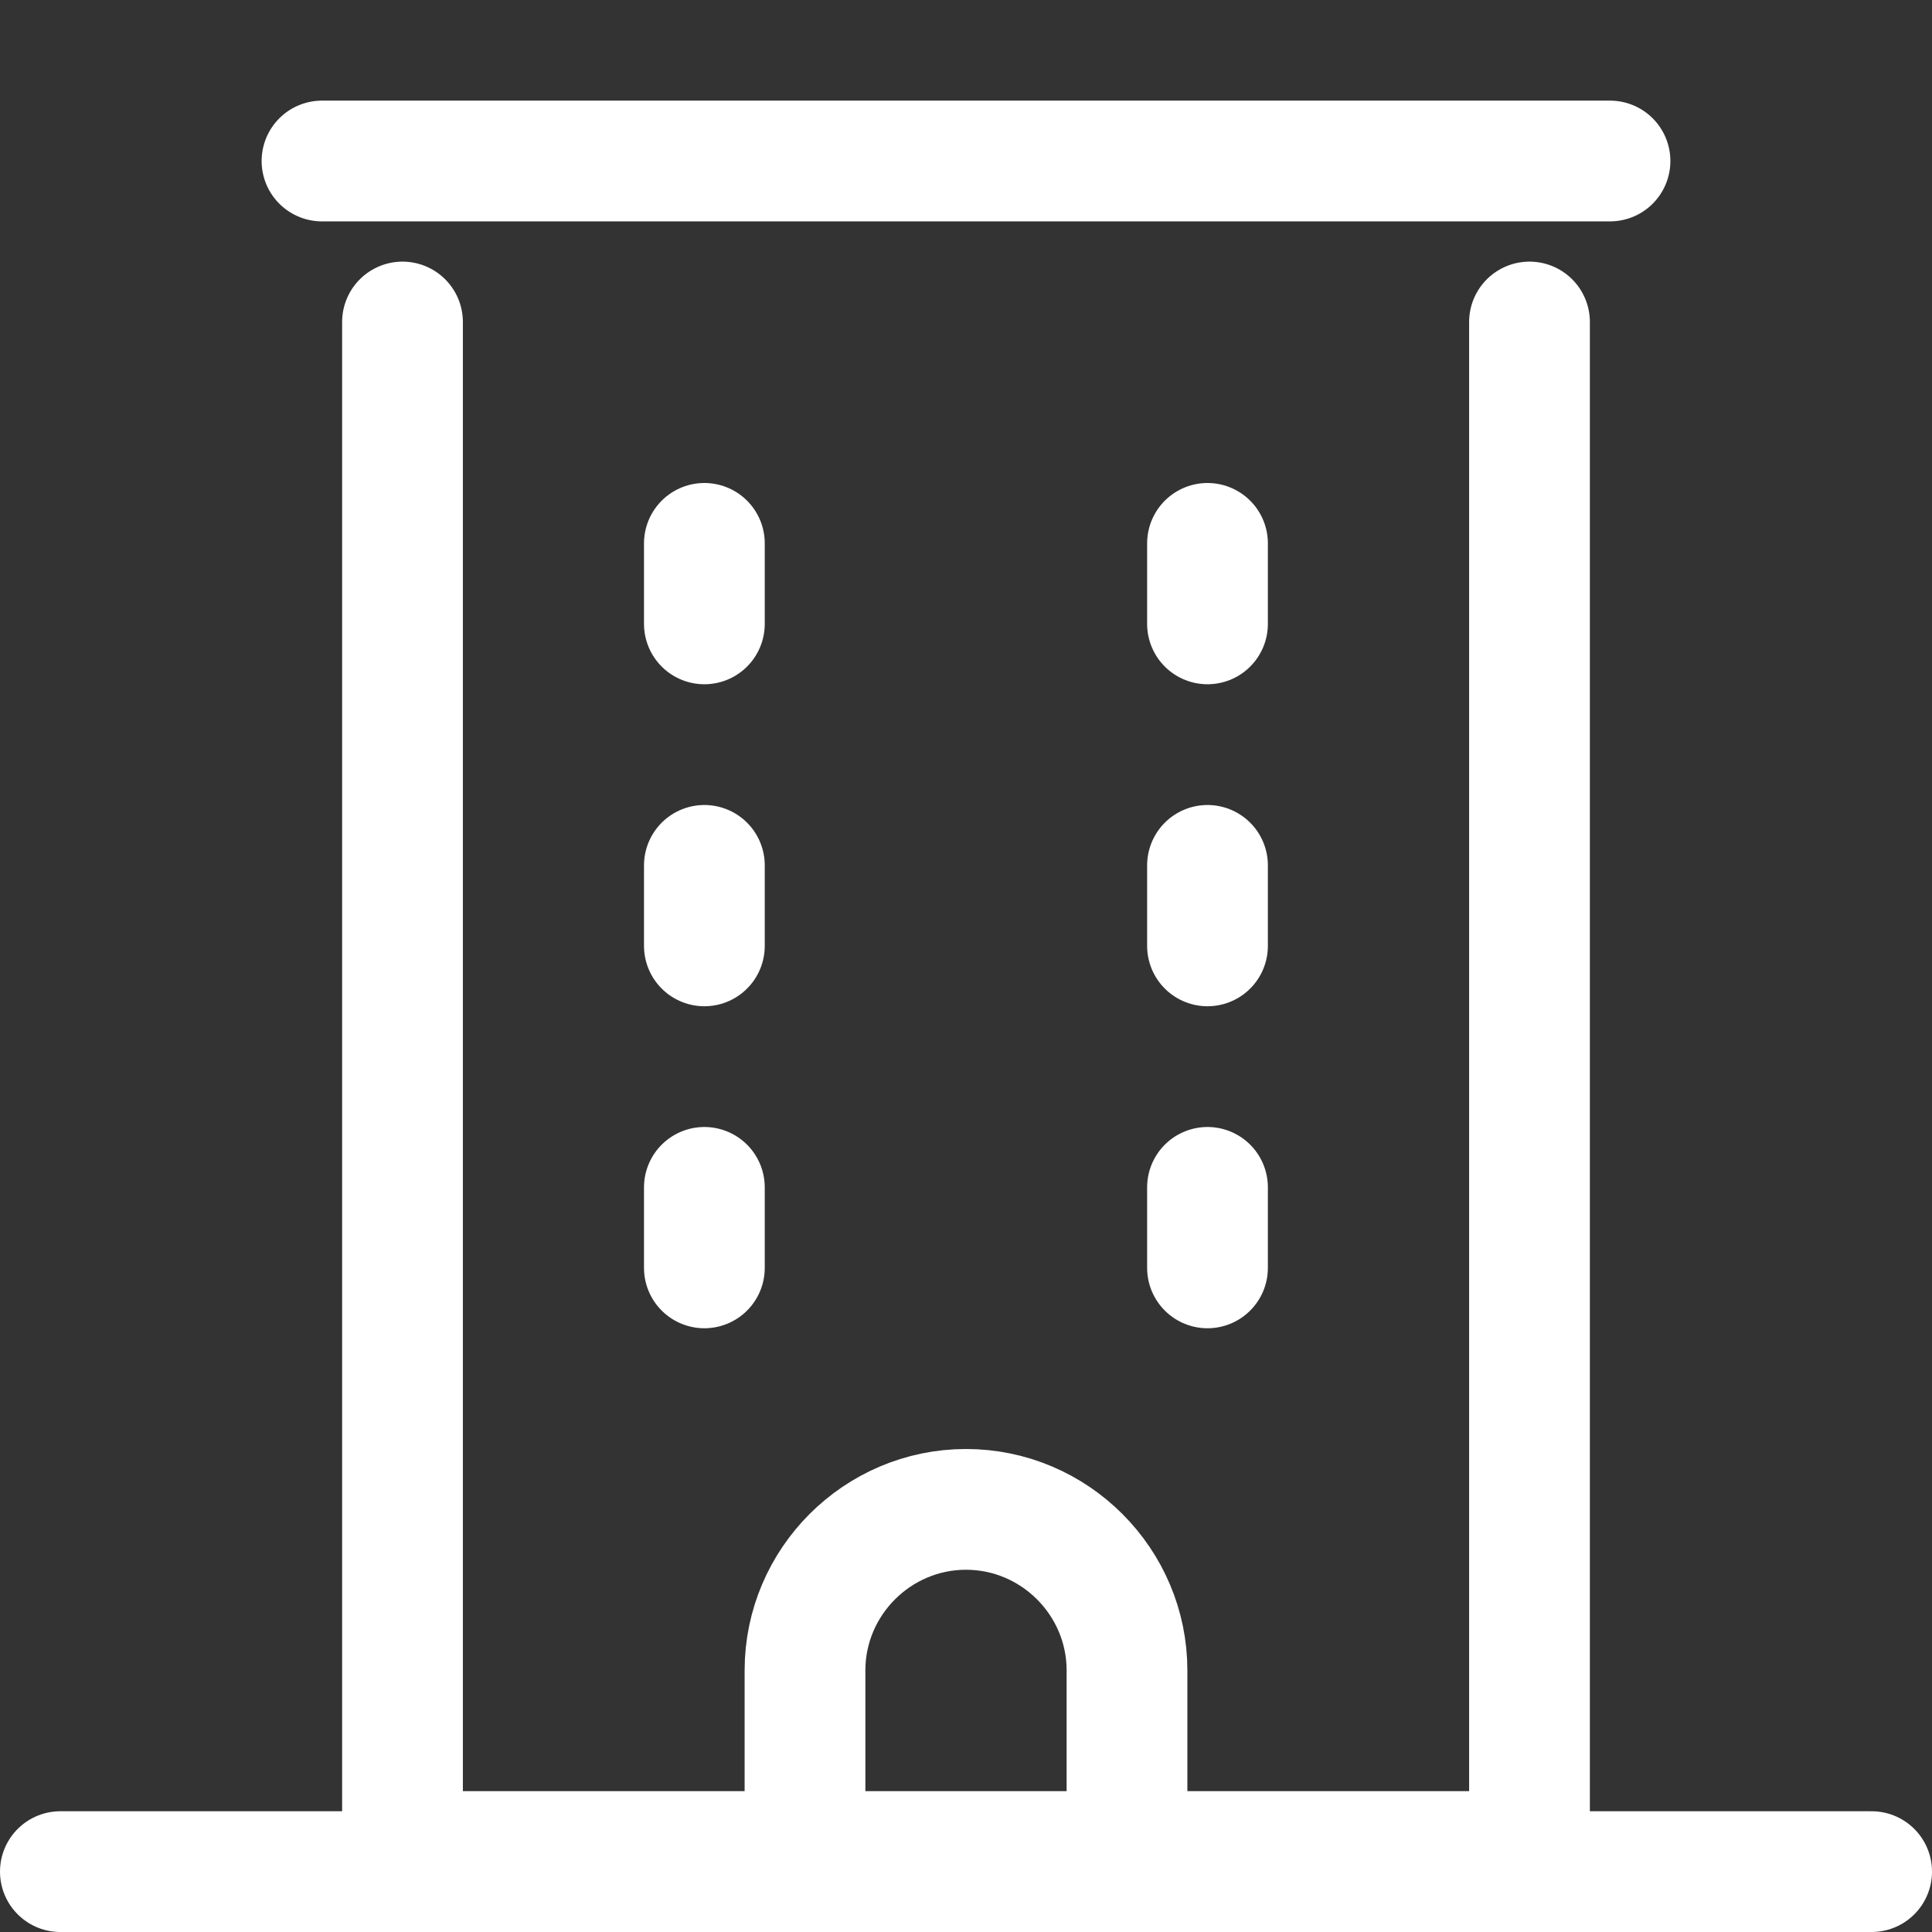 <svg width="24" height="24" viewBox="0 0 24 24" fill="none" xmlns="http://www.w3.org/2000/svg">
<rect x="0" y="0" width="24" height="24" fill="#333333" stroke="none"/>
<path d="M8.75 6.75V7.75" stroke="white" stroke-width="1.5" stroke-miterlimit="10" stroke-linecap="round" stroke-linejoin="round"/>
<path d="M8.75 10.75V11.75" stroke="white" stroke-width="1.5" stroke-miterlimit="10" stroke-linecap="round" stroke-linejoin="round"/>
<path d="M8.75 14.75V15.75" stroke="white" stroke-width="1.5" stroke-miterlimit="10" stroke-linecap="round" stroke-linejoin="round"/>
<path d="M15 6.75V7.75" stroke="white" stroke-width="1.5" stroke-miterlimit="10" stroke-linecap="round" stroke-linejoin="round"/>
<path d="M15 10.75V11.75" stroke="white" stroke-width="1.5" stroke-miterlimit="10" stroke-linecap="round" stroke-linejoin="round"/>
<path d="M15 14.75V15.75" stroke="white" stroke-width="1.5" stroke-miterlimit="10" stroke-linecap="round" stroke-linejoin="round"/>
<path d="M19 4V23H5V4" stroke="white" stroke-width="1.5" stroke-miterlimit="10" stroke-linecap="round" stroke-linejoin="round"/>
<path d="M23.25 23.25H0.75" stroke="white" stroke-width="1.5" stroke-miterlimit="10" stroke-linecap="round" stroke-linejoin="round"/>
<path d="M20 2L4 2" stroke="white" stroke-width="1.5" stroke-miterlimit="10" stroke-linecap="round" stroke-linejoin="round"/>
<path d="M14 23.25V20.75C14 19.65 13.1 18.75 12 18.75C10.9 18.75 10 19.65 10 20.75V23.25" stroke="white" stroke-width="1.5" stroke-miterlimit="10" stroke-linecap="round" stroke-linejoin="round"/>
</svg>
